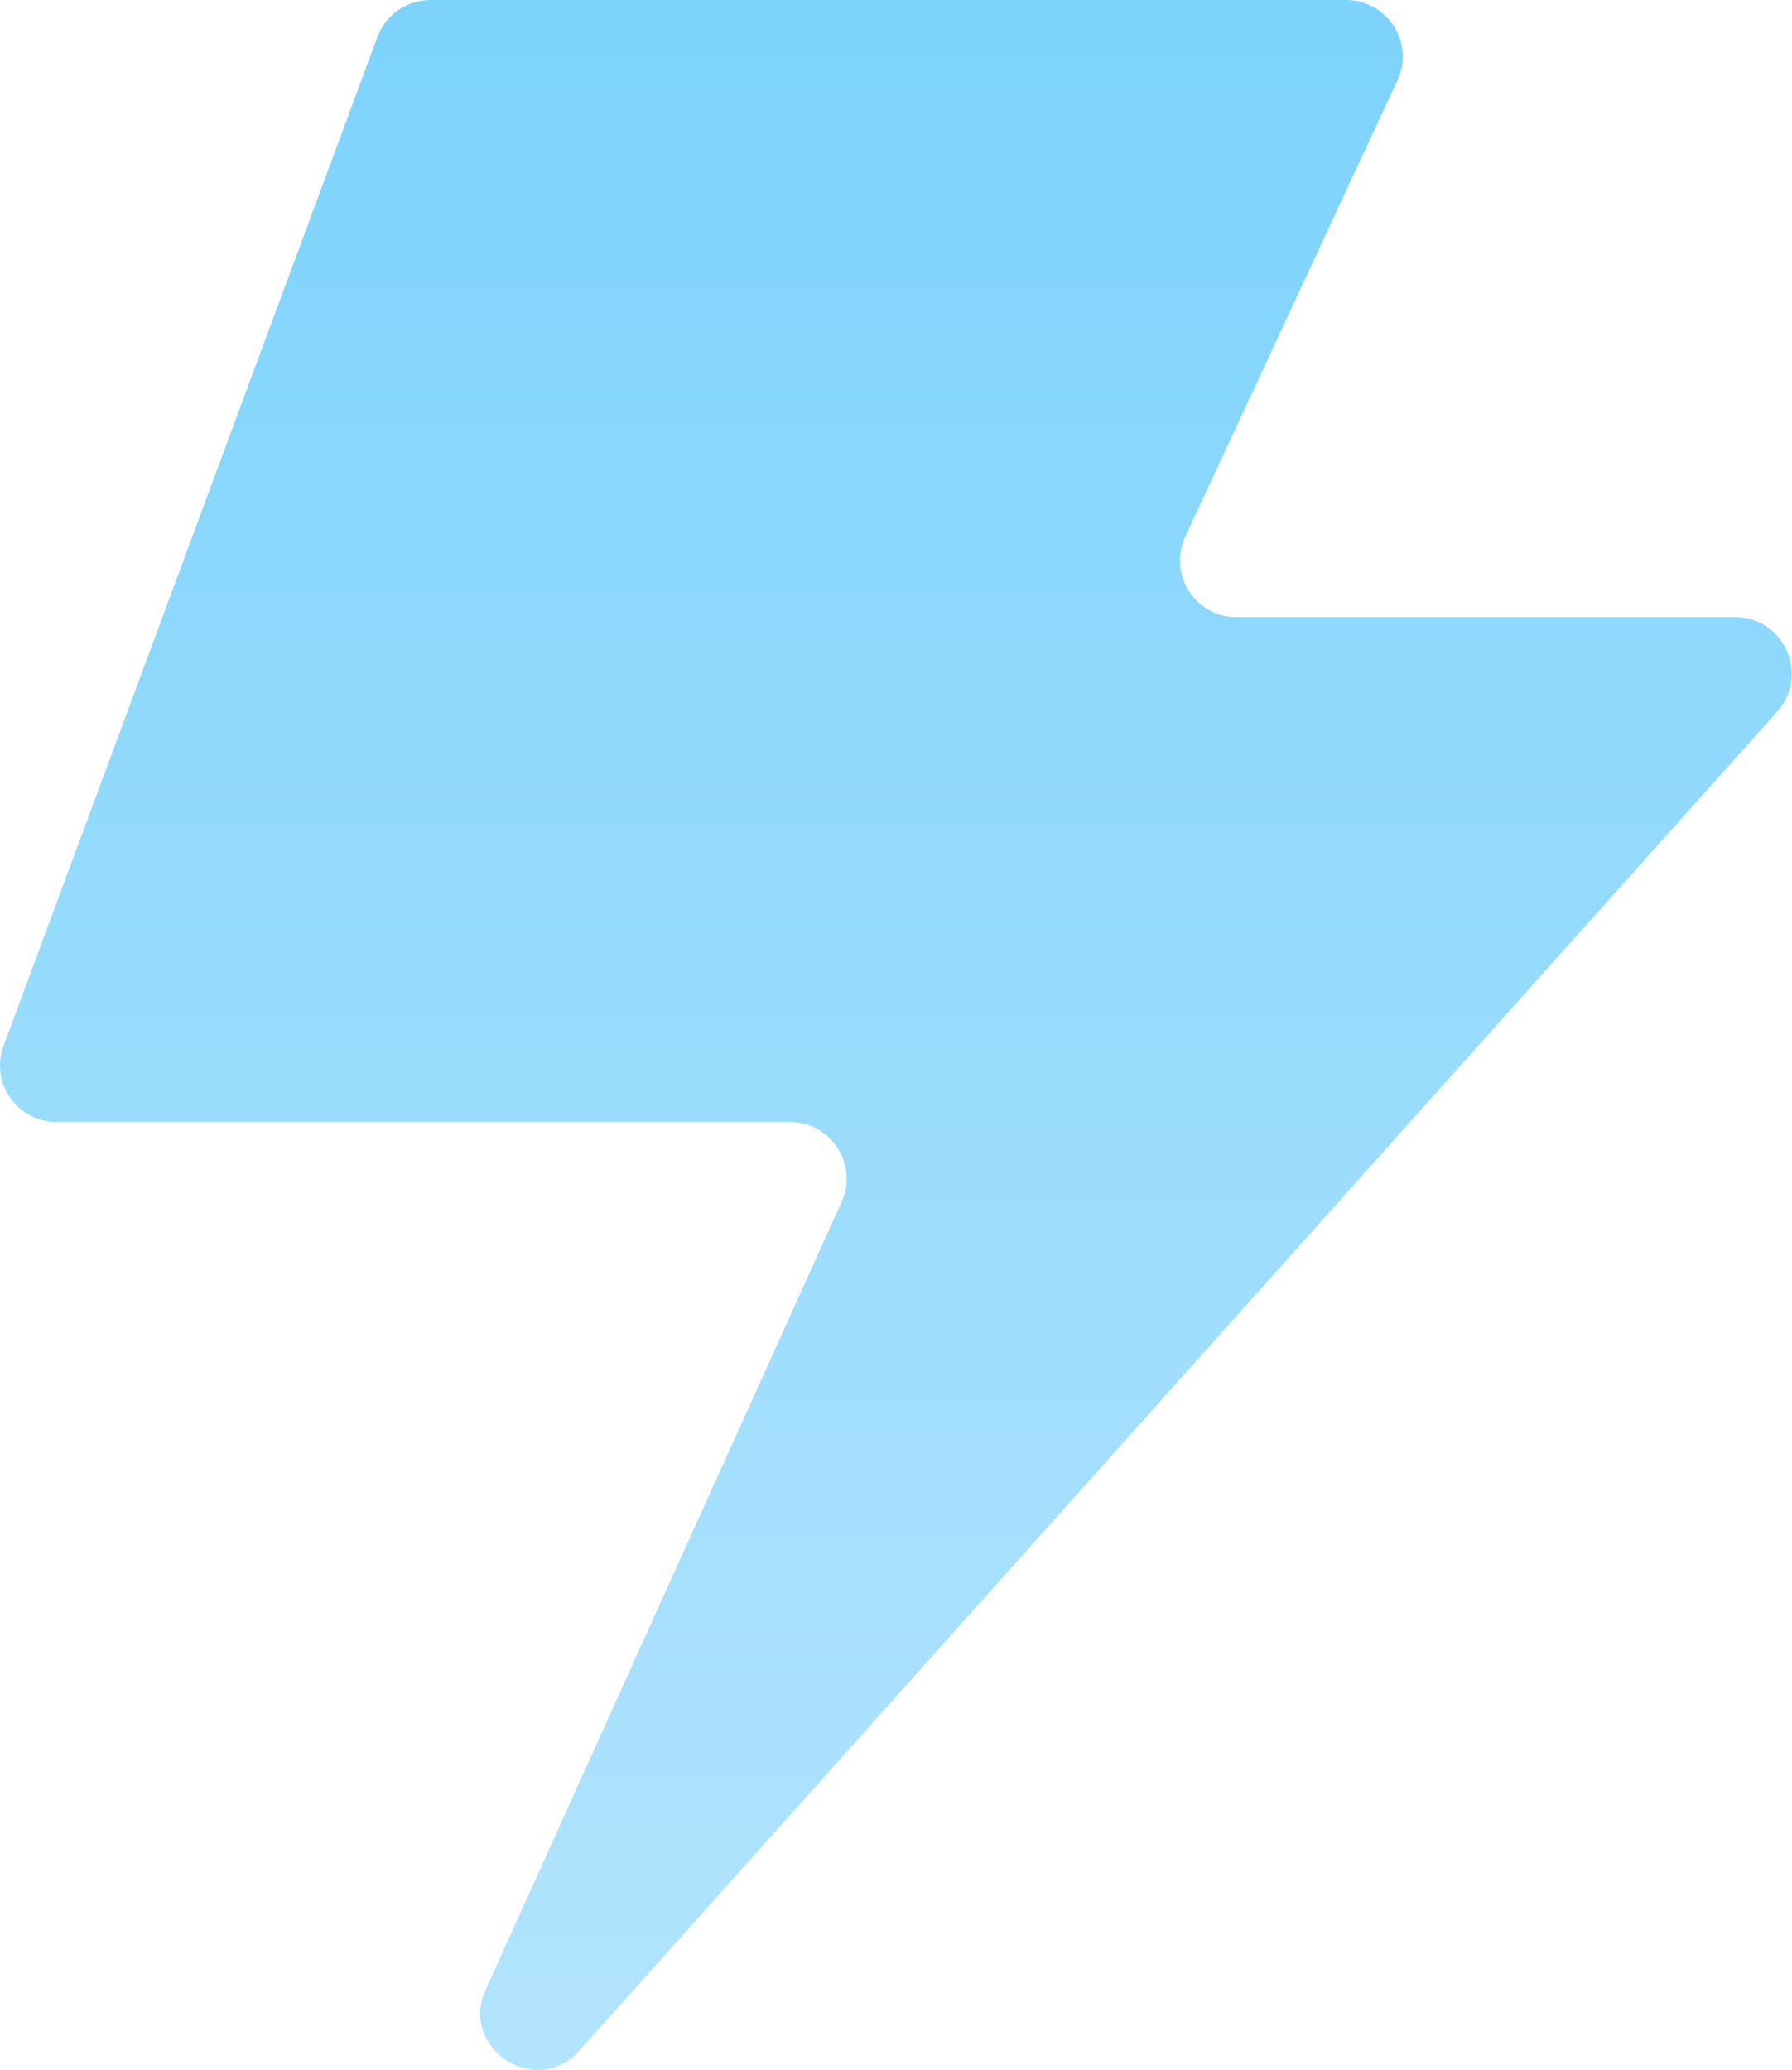 <?xml version="1.0" encoding="UTF-8"?> <svg xmlns="http://www.w3.org/2000/svg" width="380" height="439" viewBox="0 0 380 439" fill="none"><path d="M0.758 221.785L80.04 7.83C81.784 3.124 86.273 0 91.293 0H285.445C294.217 0 300.024 9.104 296.327 17.058L251.351 113.822C247.654 121.776 253.462 130.88 262.233 130.88H367.934C378.305 130.88 383.792 143.149 376.878 150.88L122.869 434.867C113.718 445.098 97.337 434.435 102.99 421.926L178.466 254.896C182.055 246.953 176.246 237.955 167.53 237.955H12.011C3.652 237.955 -2.146 229.623 0.758 221.785Z" fill="url(#paint0_linear_491_10030)"></path><defs><linearGradient id="paint0_linear_491_10030" x1="194.767" y1="0" x2="194.767" y2="495.348" gradientUnits="userSpaceOnUse"><stop stop-color="#7DD3FC"></stop><stop offset="1" stop-color="#BAE6FD"></stop></linearGradient></defs></svg> 